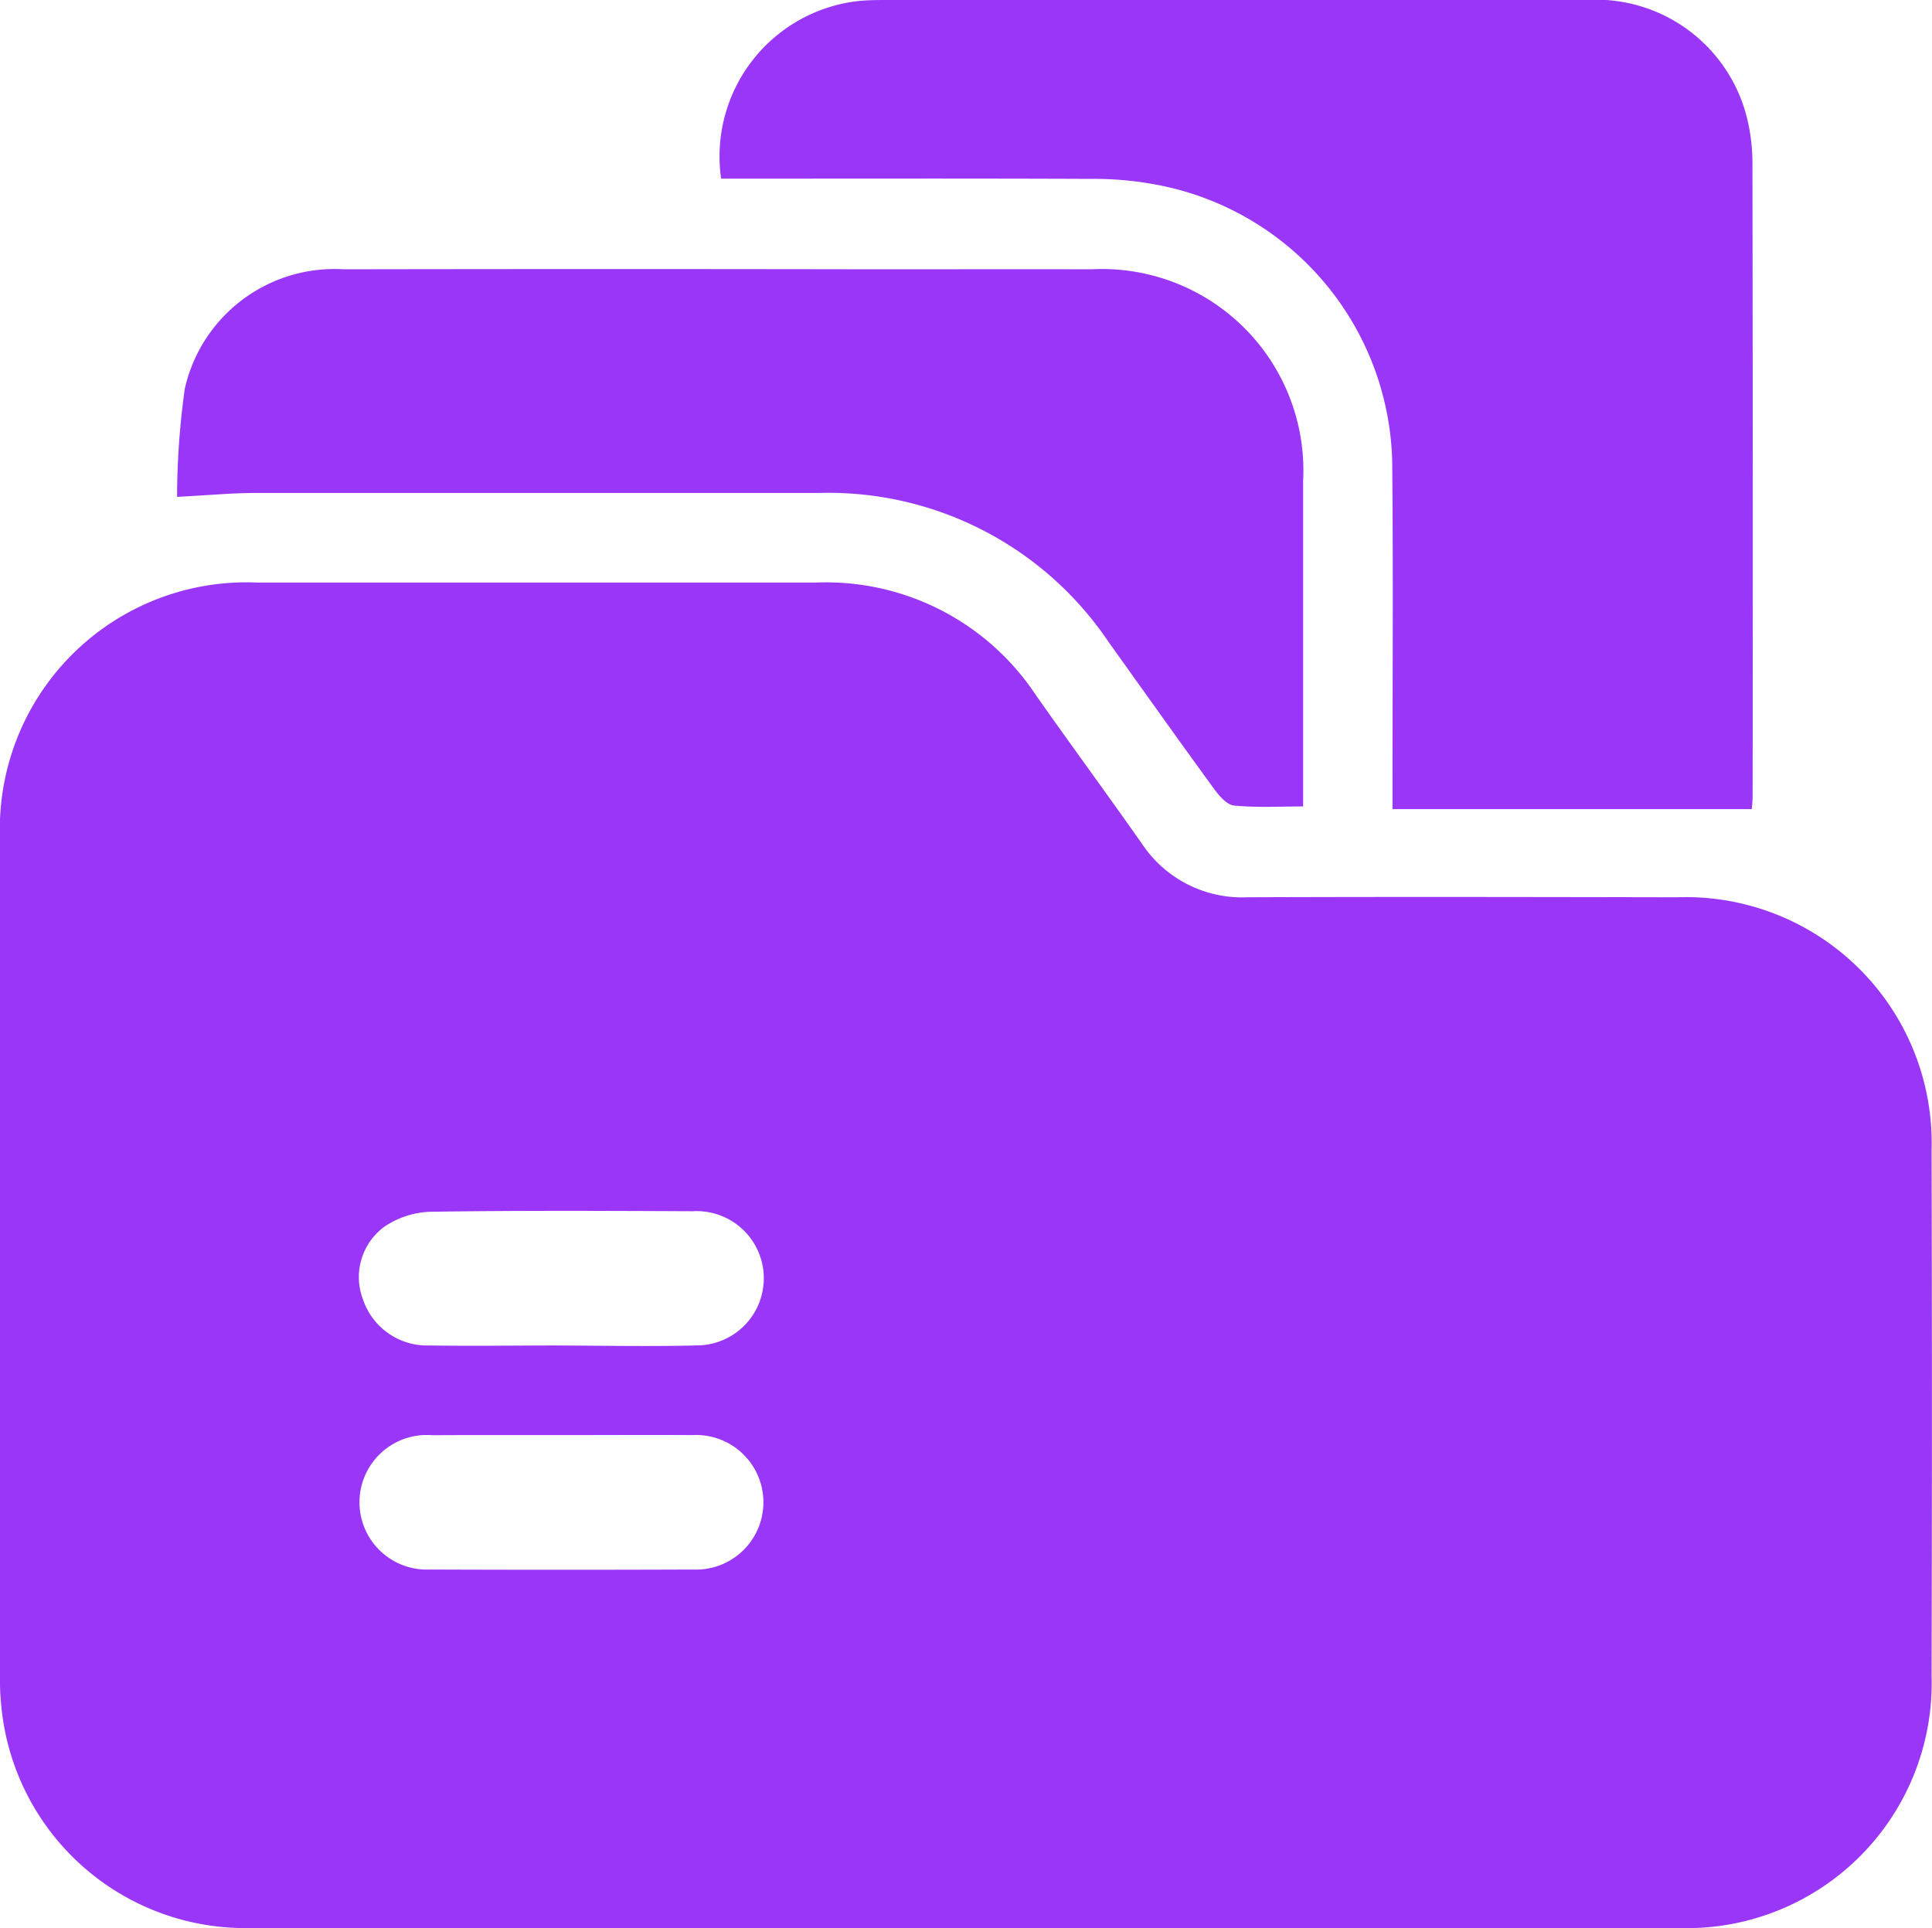 <svg xmlns="http://www.w3.org/2000/svg" width="50" height="49.909" viewBox="0 0 50 49.909">
  <path id="strong-portfolio" d="M6.512,49.9A6.343,6.343,0,0,1,.09,44.591,7.1,7.1,0,0,1,0,43.292Q0,32.49,0,21.689a6.383,6.383,0,0,1,6.636-6.612q3.341,0,6.682,0,3.909,0,7.818,0a6.513,6.513,0,0,1,5.663,2.9c.907,1.291,1.843,2.563,2.75,3.854a3.11,3.11,0,0,0,2.734,1.392c3.707-.014,7.413-.007,11.12,0a6.364,6.364,0,0,1,6.586,6.543q.018,6.8,0,13.6A6.343,6.343,0,0,1,43.415,49.9q-9.212.012-18.424,0l-10.849,0Q10.327,49.909,6.512,49.9Zm4.64-12.757a1.742,1.742,0,1,0-.029,3.479q3.406.013,6.812,0a1.742,1.742,0,1,0-.025-3.479c-1.108-.007-2.216,0-3.325,0l-2.094,0Q11.821,37.142,11.152,37.146Zm6.819-2.322a1.738,1.738,0,1,0-.044-3.472c-2.27-.01-4.541-.021-6.811.014a2.266,2.266,0,0,0-1.154.376,1.617,1.617,0,0,0-.568,1.892,1.749,1.749,0,0,0,1.711,1.192c1.126.018,2.252,0,3.378,0C15.646,34.83,16.809,34.85,17.971,34.824Zm18.067-13.88v-.706c0-2.684.019-5.367-.006-8.051a7.471,7.471,0,0,0-6.183-7.418,8.673,8.673,0,0,0-1.625-.136c-2.979-.013-5.958-.006-8.937-.006h-.624a4.045,4.045,0,0,1,3.577-4.6C22.494,0,22.749,0,23,0Q32.022,0,41.04,0a4.029,4.029,0,0,1,4.17,3.046,4.869,4.869,0,0,1,.143,1.183q.014,8.187.005,16.373c0,.124-.016.249-.022.339Zm-4.105-.094c-.186-.018-.385-.254-.516-.434-.919-1.26-1.822-2.532-2.729-3.8a8.742,8.742,0,0,0-7.523-3.854q-3.489,0-6.979,0-3.785,0-7.57,0c-.632,0-1.263.063-2.033.1a20.411,20.411,0,0,1,.2-2.8A3.972,3.972,0,0,1,8.9,6.97q6.893-.012,13.786,0c1.853,0,3.705-.005,5.558,0a5.213,5.213,0,0,1,5.481,5.463c0,2.791,0,5.583,0,8.439-.342,0-.677.011-1.008.011C32.45,20.881,32.19,20.874,31.933,20.849Z" transform="translate(0 0)" fill="#9a36f7"/>
</svg>
